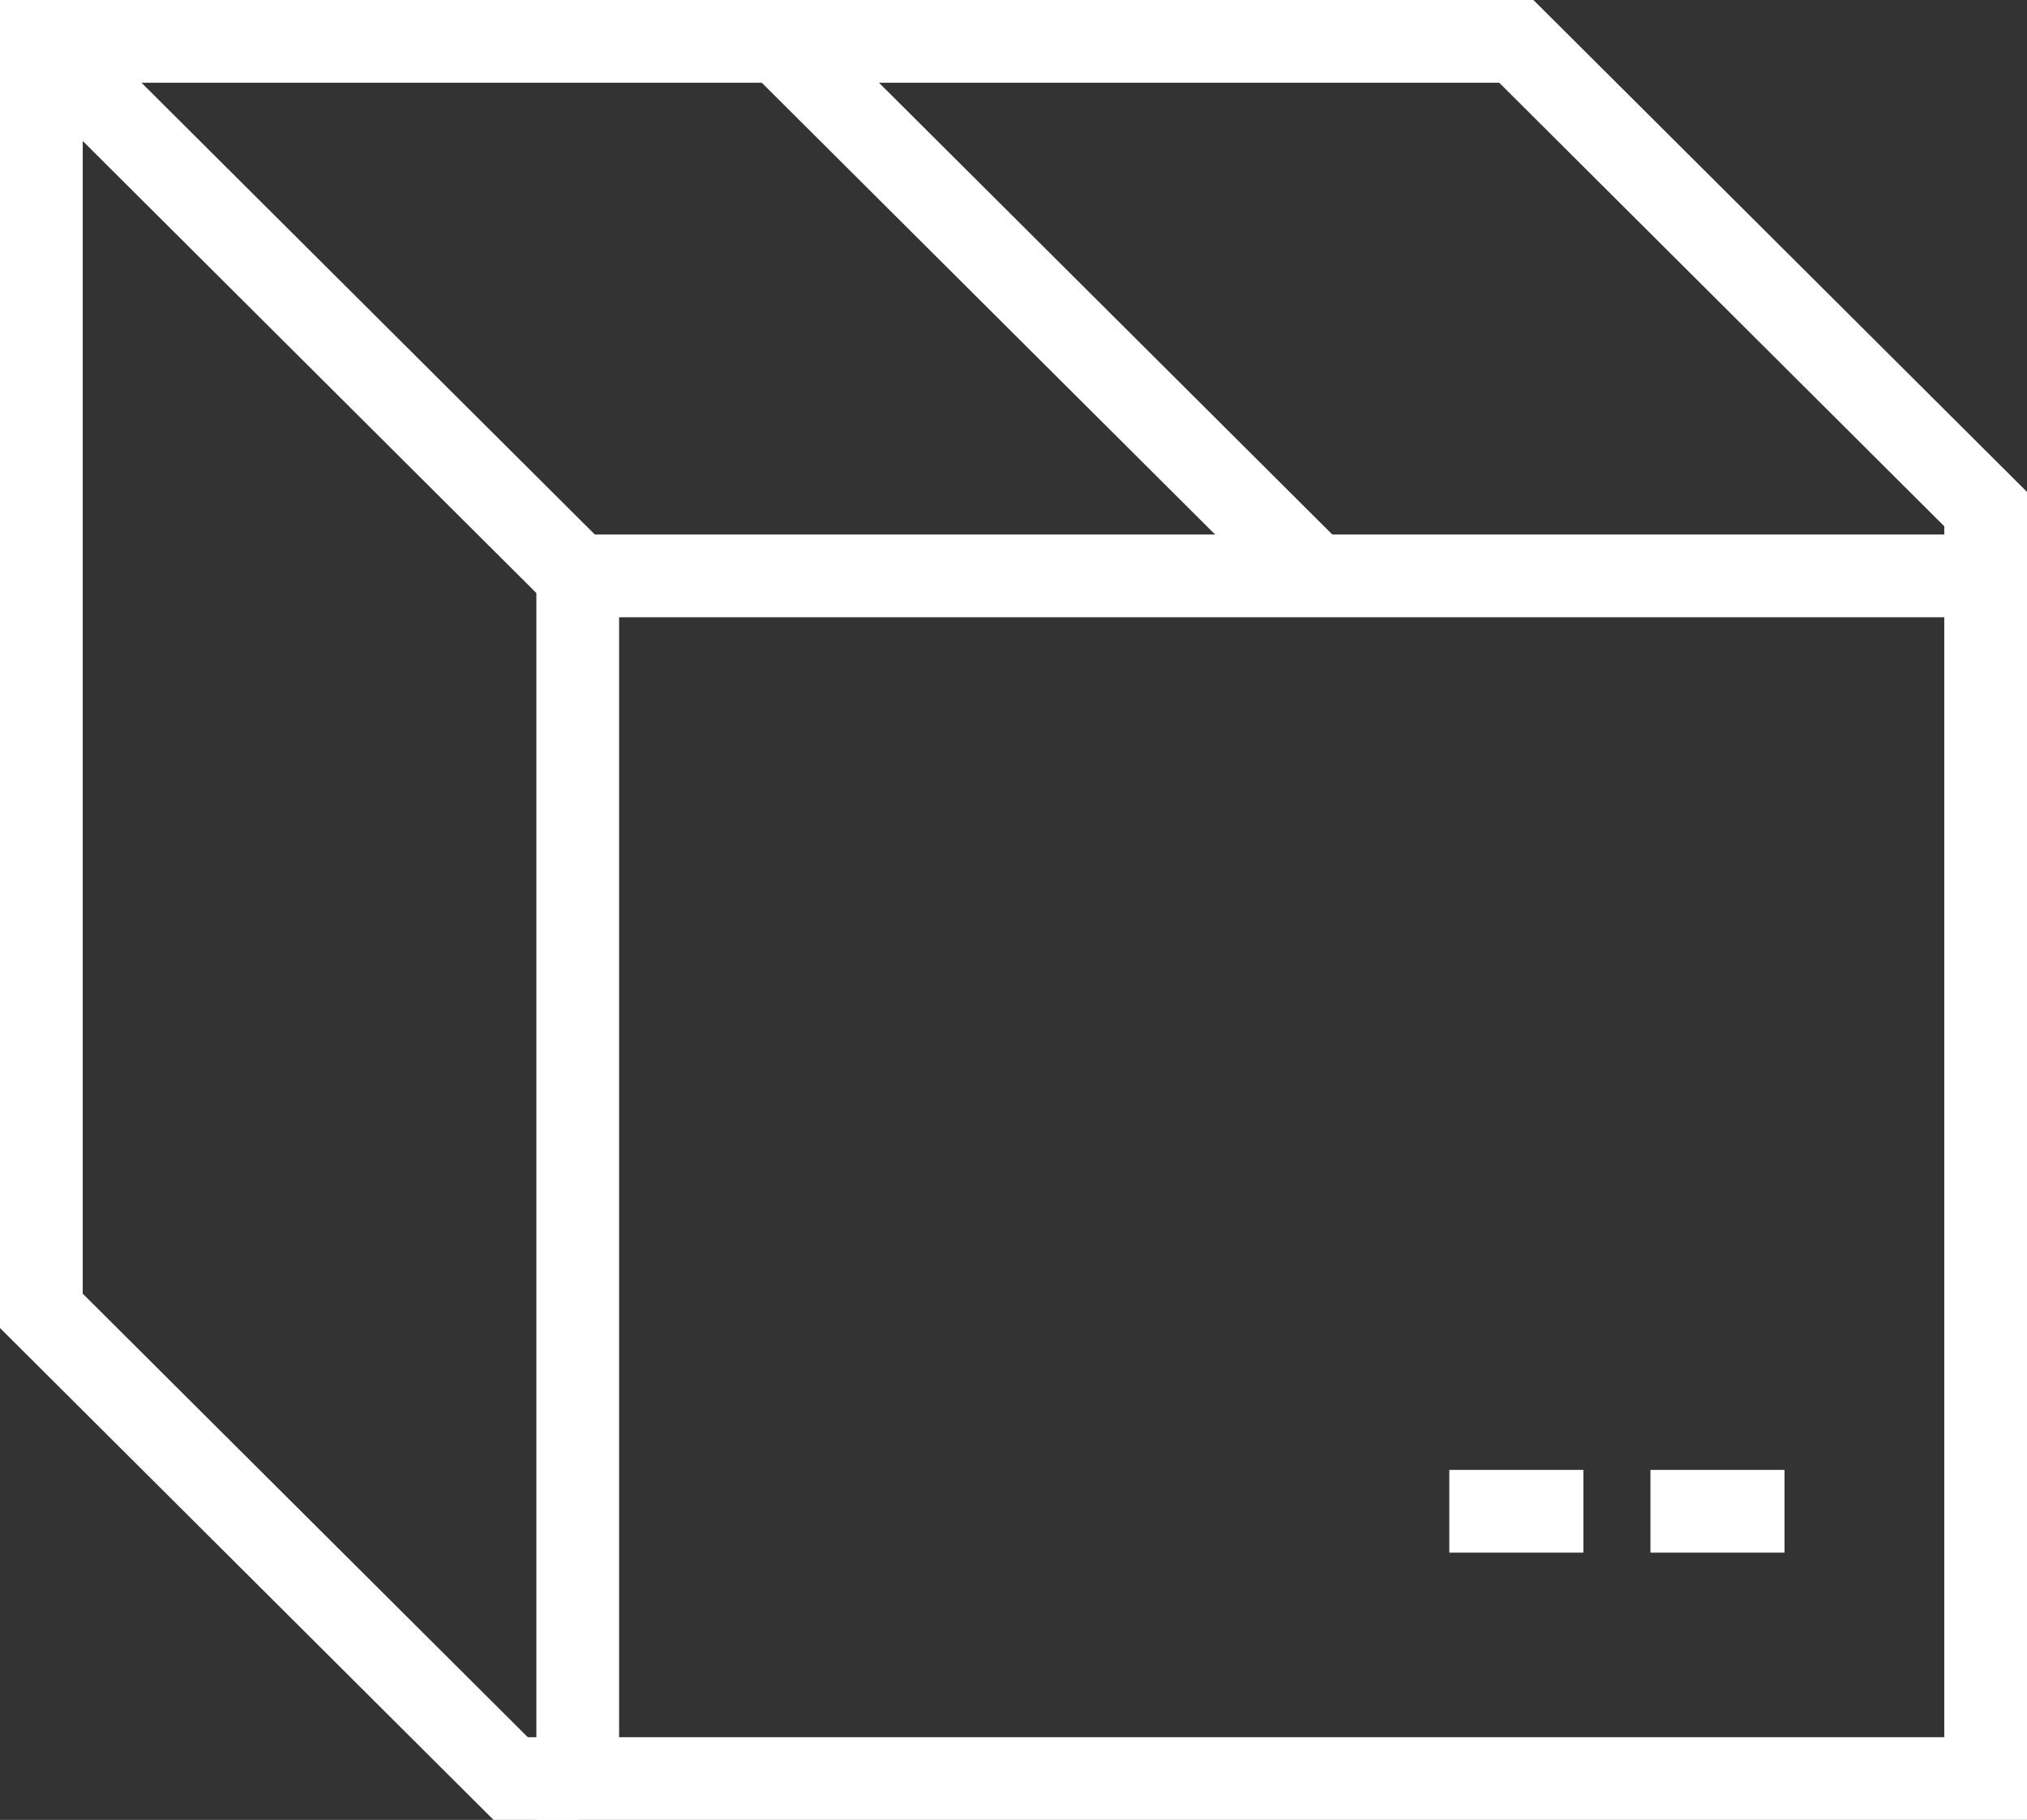 <?xml version="1.0" encoding="UTF-8"?> <svg xmlns="http://www.w3.org/2000/svg" height="44" viewBox="0 0 49 44" width="49"><rect x="0" y="0" width="49" height="44" fill="#333333" stroke="none"/><g fill="none" fill-rule="evenodd" stroke="#fff" stroke-width="2" transform="translate(1 1)"><path d="m12.966 42h34.034v-29.077h-34.034z"></path><path d="m12.966 42h-1.621l-11.345-11.308v-30.692h35.655l11.345 11.308v1.615"></path><path d="m17.828 0 12.966 12.923"></path><path d="m0 0 12.966 12.923"></path><path d="m42.138 35.538h-3.241"></path><path d="m37.276 35.538h-3.241"></path></g></svg> 